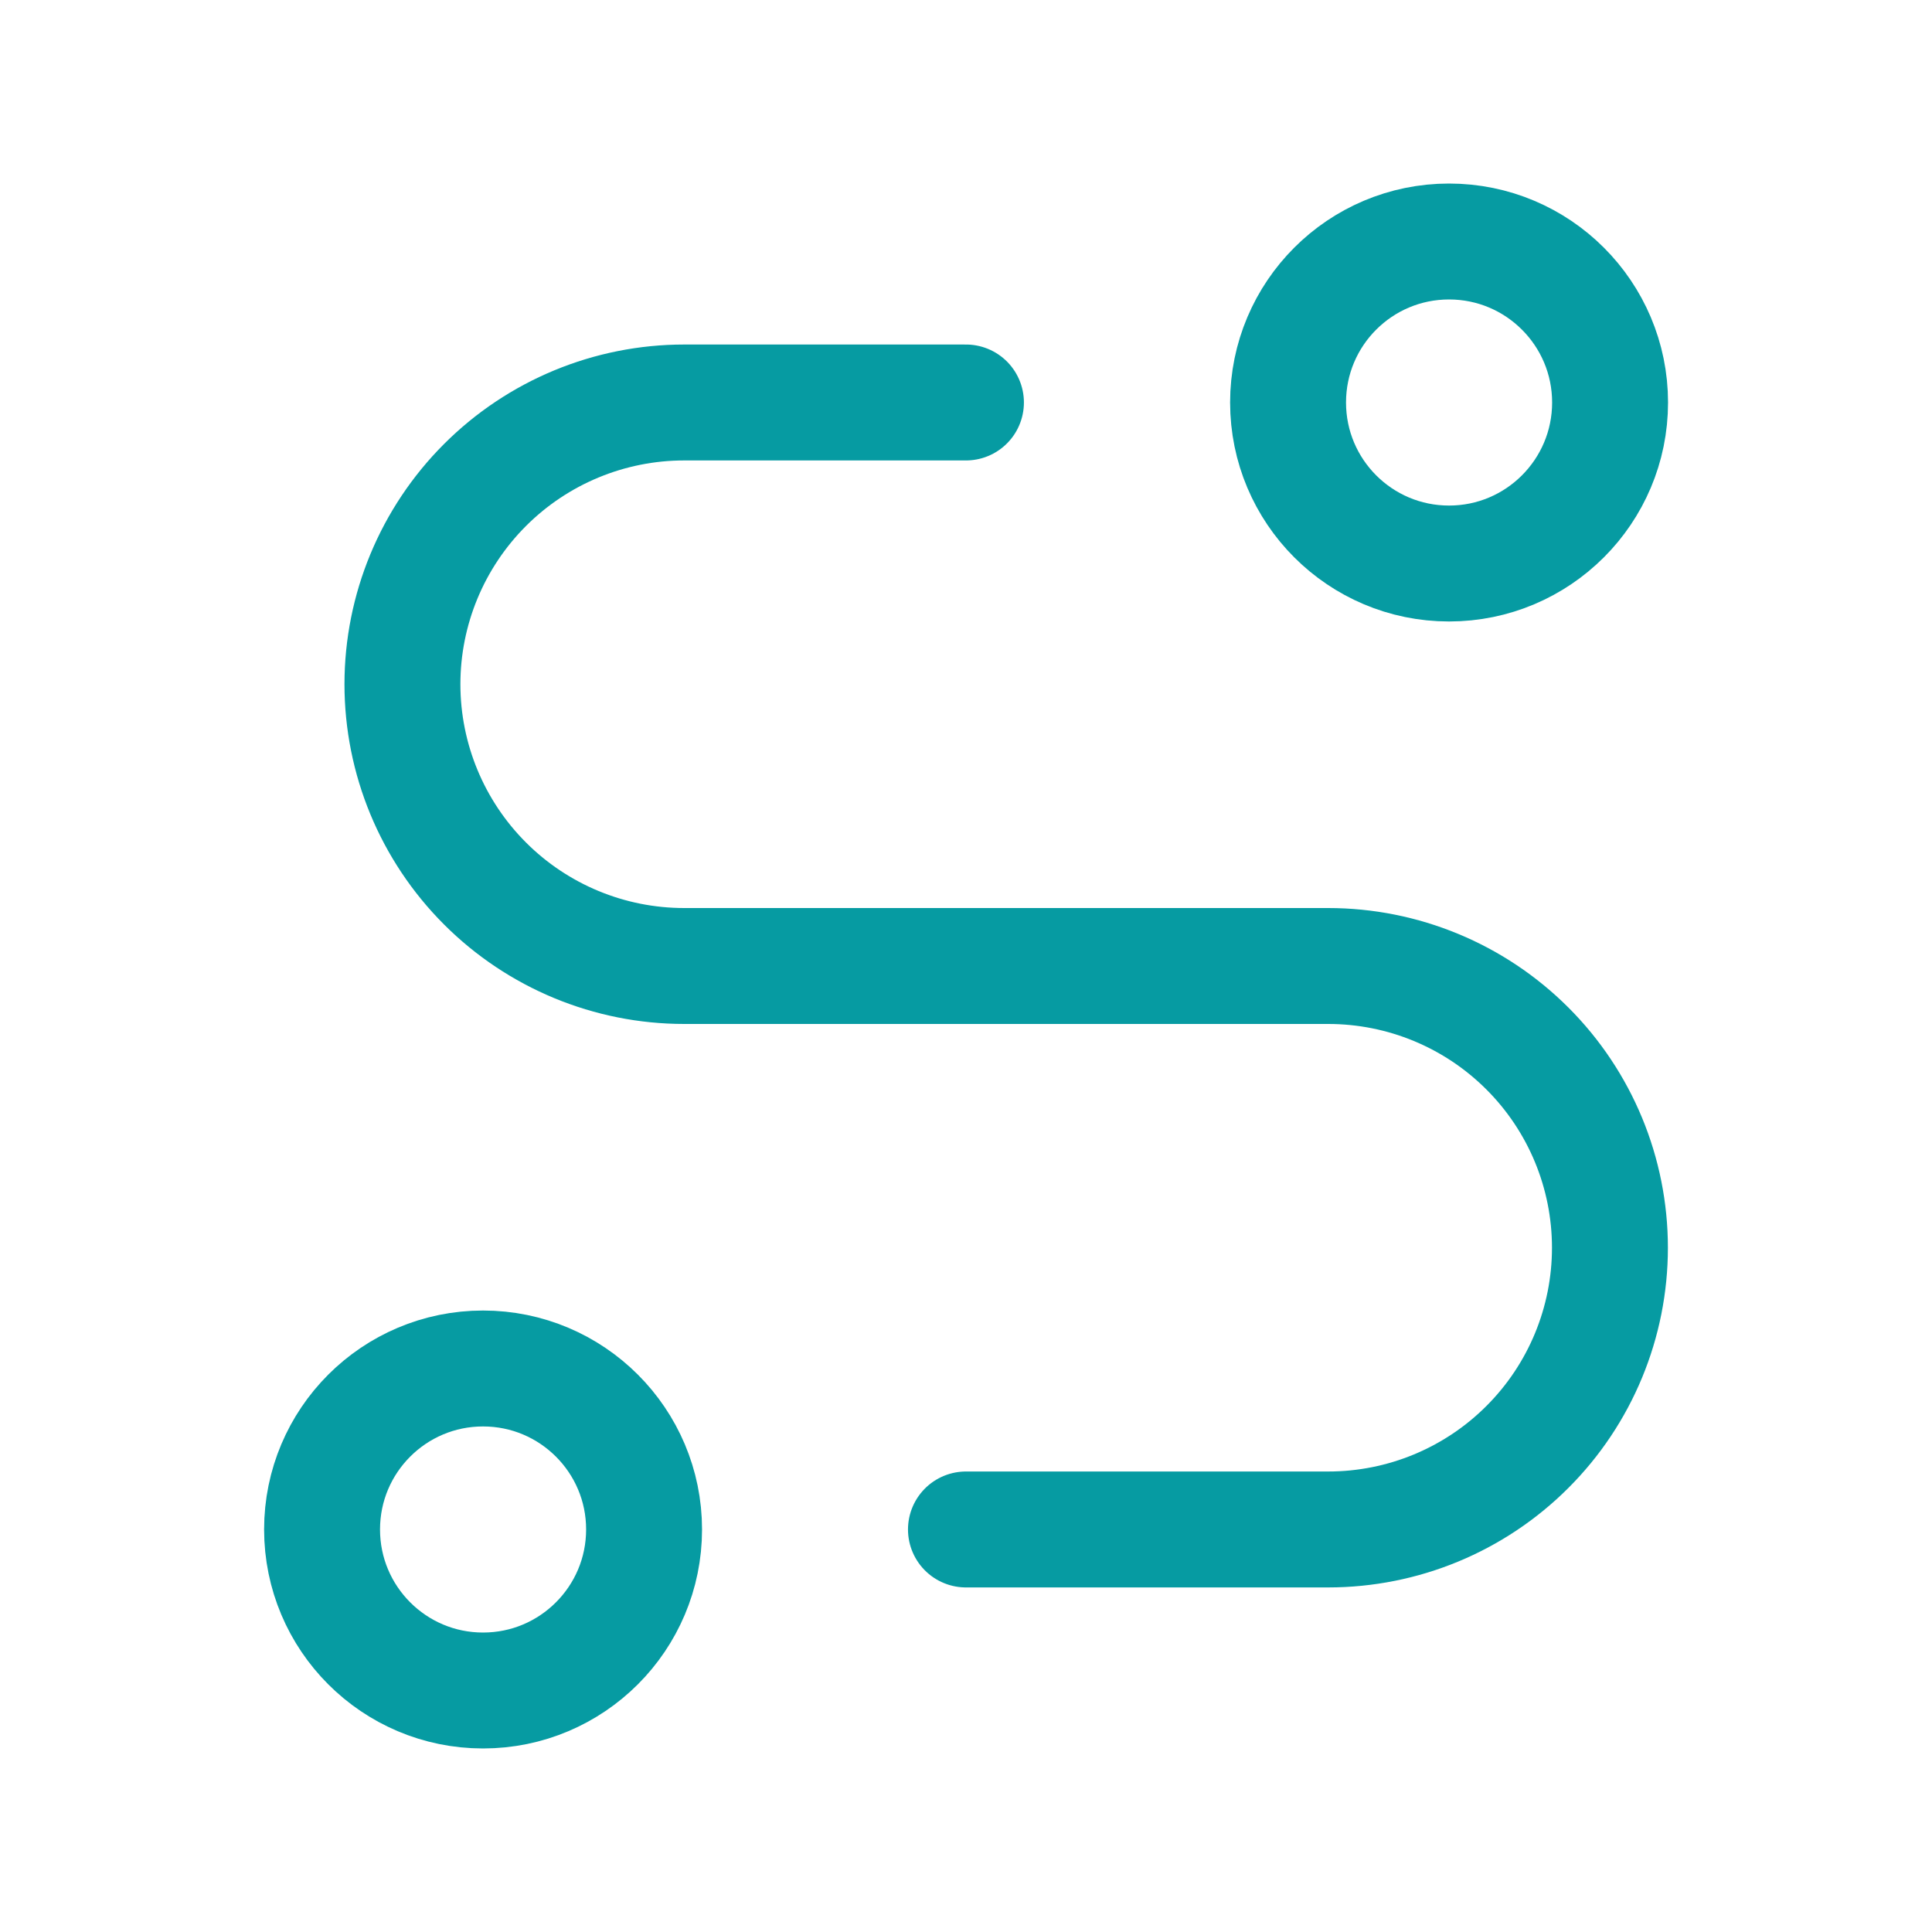 <svg width="40" height="40" viewBox="0 0 40 40" fill="none" xmlns="http://www.w3.org/2000/svg">
<path d="M10.001 35C11.842 35 13.335 33.507 13.335 31.666C13.335 29.825 11.842 28.333 10.001 28.333C8.16 28.333 6.668 29.825 6.668 31.666C6.668 33.507 8.16 35 10.001 35Z" stroke="#069BA2" stroke-width="2.4" stroke-linecap="round" stroke-linejoin="round"/>
<path d="M30.001 11.667C31.842 11.667 33.335 10.174 33.335 8.333C33.335 6.492 31.842 5 30.001 5C28.16 5 26.668 6.492 26.668 8.333C26.668 10.174 28.16 11.667 30.001 11.667Z" stroke="#069BA2" stroke-width="2.4" stroke-linecap="round" stroke-linejoin="round"/>
<path d="M19.999 31.666H27.499C29.046 31.666 30.529 31.052 31.623 29.958C32.718 28.864 33.332 27.38 33.332 25.833C33.332 24.286 32.718 22.802 31.623 21.708C30.529 20.614 29.046 20 27.499 20H14.165C12.618 20 11.134 19.385 10.041 18.291C8.947 17.197 8.332 15.713 8.332 14.166C8.332 12.619 8.947 11.136 10.041 10.042C11.134 8.948 12.618 8.333 14.165 8.333H19.999" stroke="#069BA2" stroke-width="2.4" stroke-linecap="round" stroke-linejoin="round"/>
</svg>
